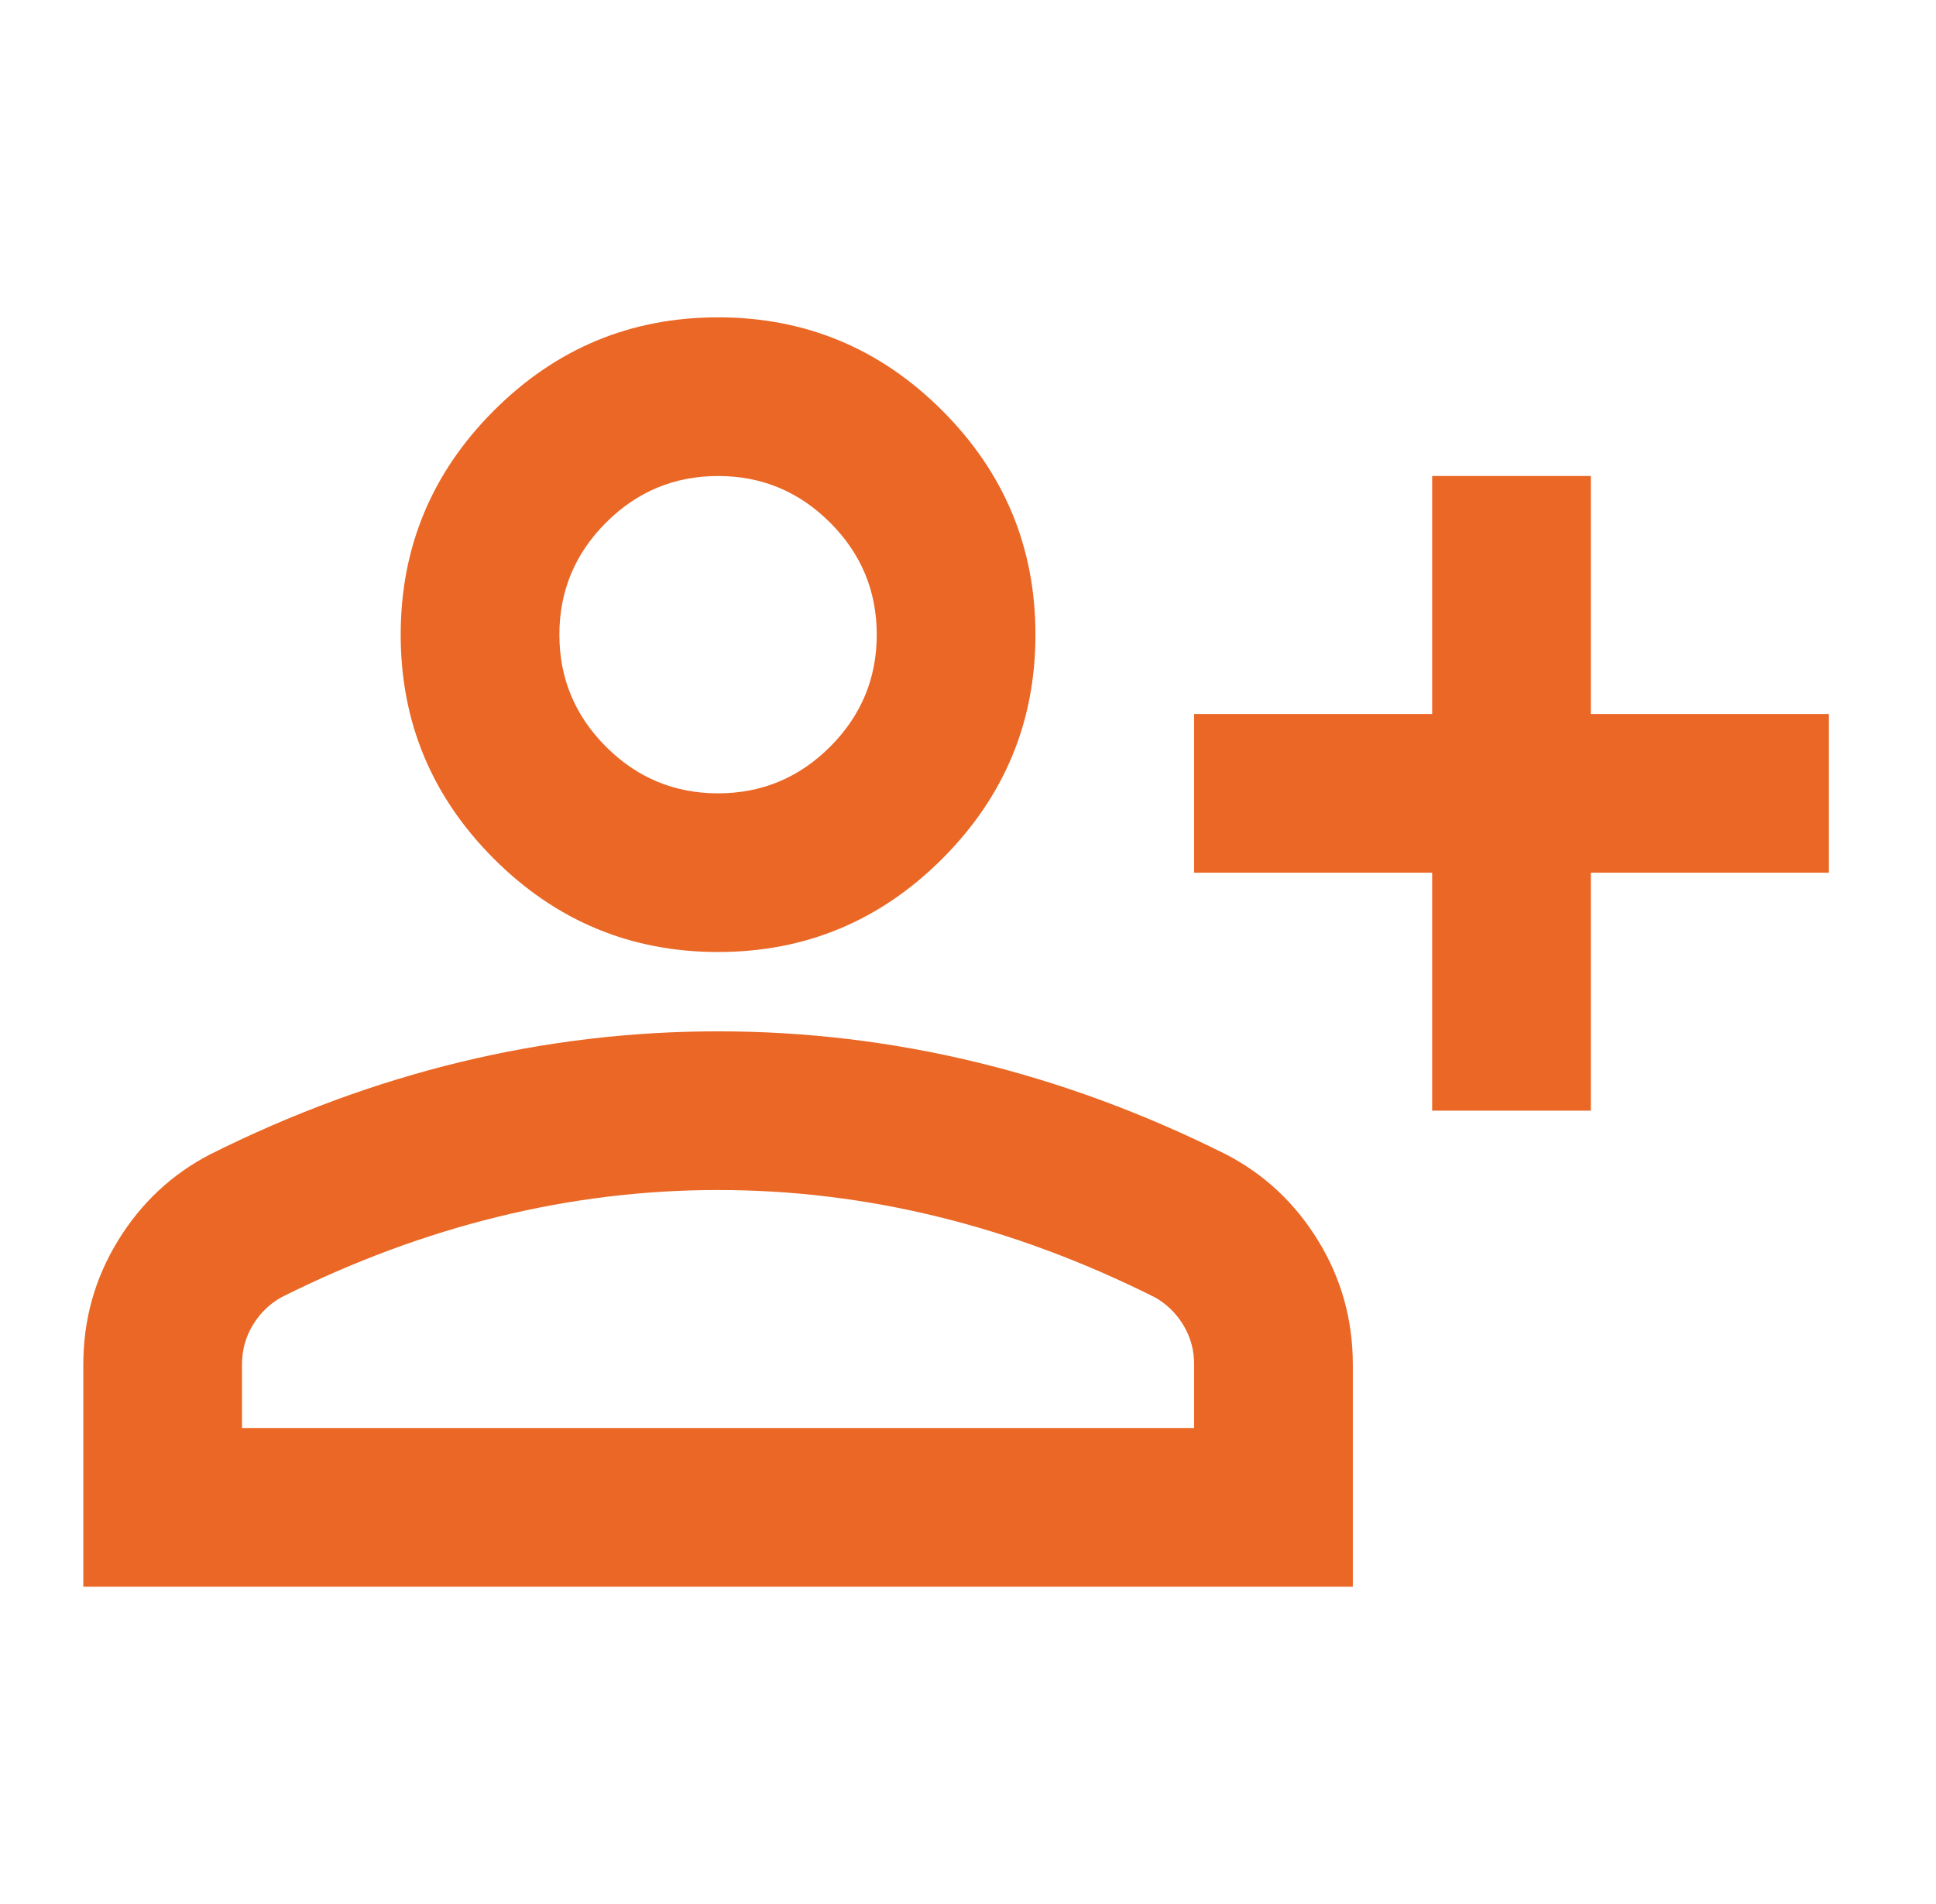 <svg width="61" height="60" viewBox="0 0 61 60" fill="none" xmlns="http://www.w3.org/2000/svg">
<path d="M45.125 35V27.5H37.625V22.5H45.125V15H50.125V22.5H57.625V27.5H50.125V35H45.125ZM22.625 30C19.875 30 17.521 29.021 15.562 27.062C13.604 25.104 12.625 22.75 12.625 20C12.625 17.25 13.604 14.896 15.562 12.938C17.521 10.979 19.875 10 22.625 10C25.375 10 27.729 10.979 29.688 12.938C31.646 14.896 32.625 17.25 32.625 20C32.625 22.75 31.646 25.104 29.688 27.062C27.729 29.021 25.375 30 22.625 30ZM2.625 50V43C2.625 41.583 2.99 40.281 3.719 39.094C4.448 37.906 5.417 37 6.625 36.375C9.208 35.083 11.833 34.115 14.5 33.469C17.167 32.823 19.875 32.5 22.625 32.5C25.375 32.5 28.083 32.823 30.75 33.469C33.417 34.115 36.042 35.083 38.625 36.375C39.833 37 40.802 37.906 41.531 39.094C42.26 40.281 42.625 41.583 42.625 43V50H2.625ZM7.625 45H37.625V43C37.625 42.542 37.51 42.125 37.281 41.75C37.052 41.375 36.75 41.083 36.375 40.875C34.125 39.75 31.854 38.906 29.562 38.344C27.271 37.781 24.958 37.5 22.625 37.5C20.292 37.5 17.979 37.781 15.688 38.344C13.396 38.906 11.125 39.75 8.875 40.875C8.5 41.083 8.198 41.375 7.969 41.75C7.74 42.125 7.625 42.542 7.625 43V45ZM22.625 25C24 25 25.177 24.51 26.156 23.531C27.135 22.552 27.625 21.375 27.625 20C27.625 18.625 27.135 17.448 26.156 16.469C25.177 15.49 24 15 22.625 15C21.25 15 20.073 15.49 19.094 16.469C18.115 17.448 17.625 18.625 17.625 20C17.625 21.375 18.115 22.552 19.094 23.531C20.073 24.51 21.25 25 22.625 25Z" fill="#EA6725"/>
</svg>
